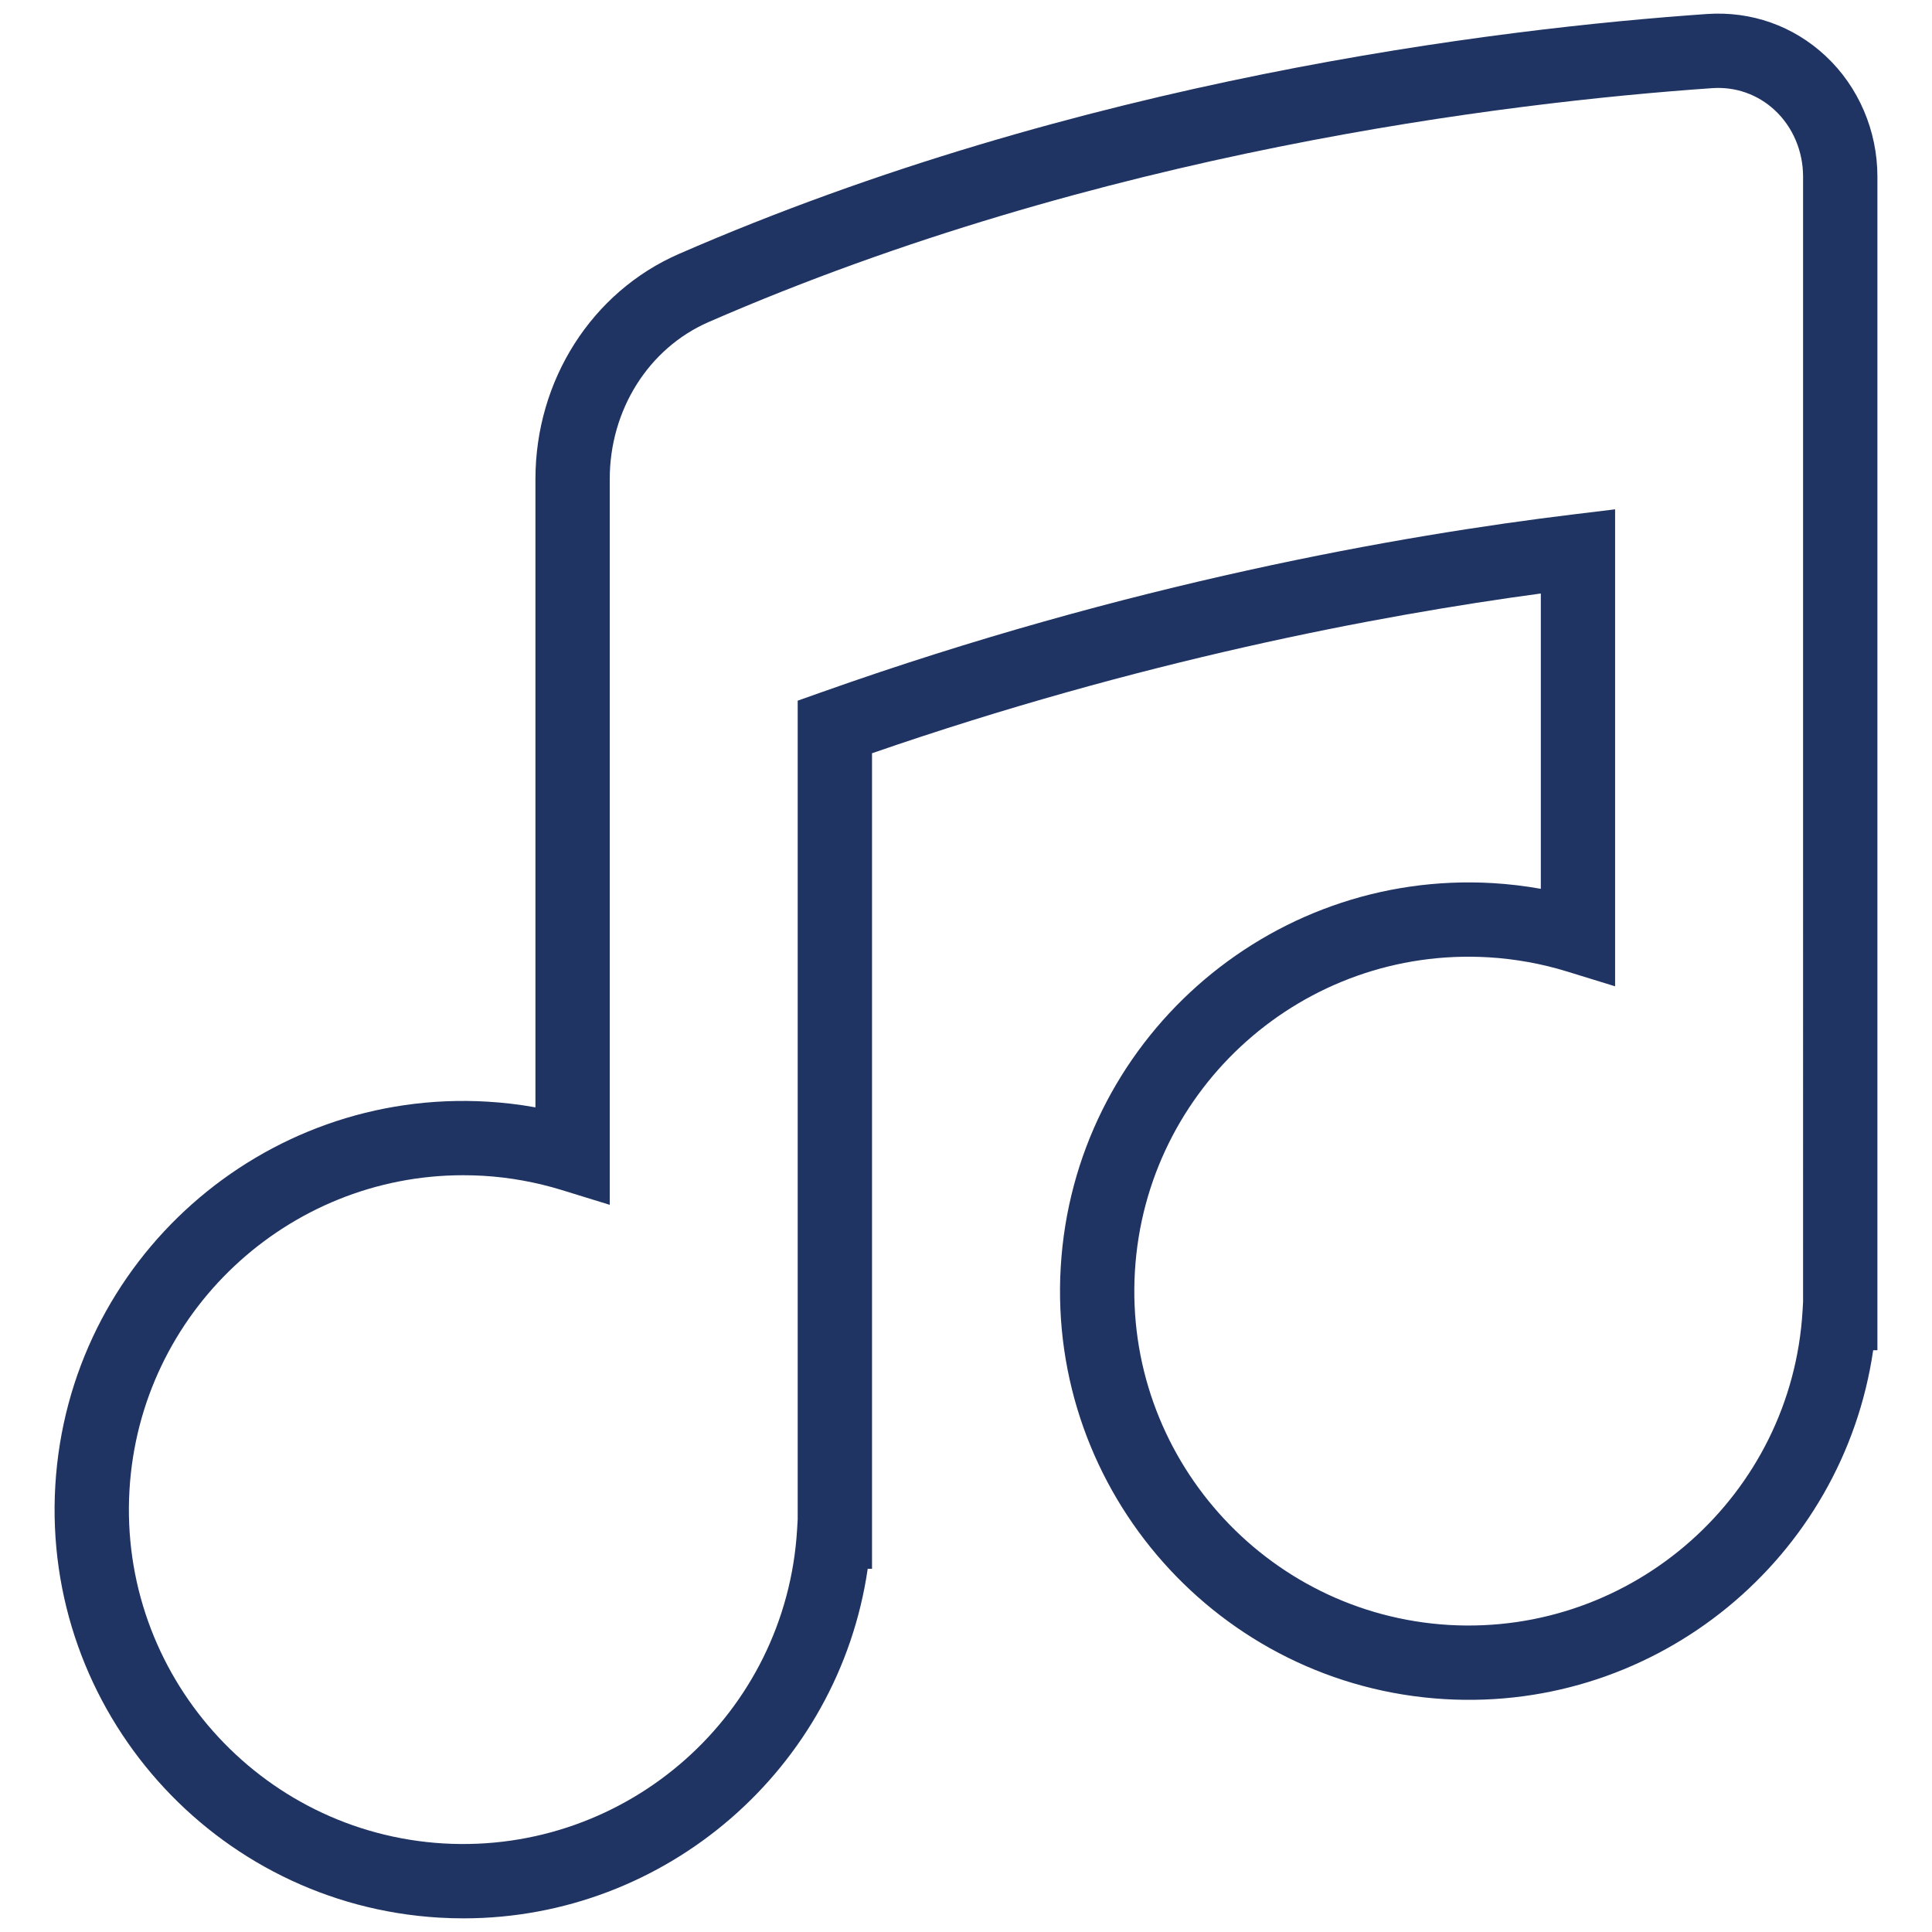 <?xml version="1.0" encoding="utf-8"?>
<!-- Generator: Adobe Illustrator 28.0.0, SVG Export Plug-In . SVG Version: 6.00 Build 0)  -->
<svg version="1.1" id="Layer_1" xmlns="http://www.w3.org/2000/svg" xmlns:xlink="http://www.w3.org/1999/xlink" x="0px" y="0px"
	 viewBox="0 0 78 78" style="enable-background:new 0 0 78 78;" xml:space="preserve">
<style type="text/css">
	.st0{fill:#203463;}
</style>
<g id="music-note-2--music-audio-note-entertainment">
	<g id="Union_00000060718529933494749210000018102806523801384842_">
		<path class="st0" d="M18.715,77.449c-0.328,0-0.657-0.01-0.989-0.029
			C8.644,76.881,1.694,69.053,2.233,59.97c0.54-9.082,8.357-16.032,17.45-15.493
			c0.649,0.038,1.295,0.115,1.934,0.23v-25.364c0-3.987,2.273-7.555,5.792-9.091
			c16.148-7.038,32.938-9.09,41.51-9.687c1.792-0.12,3.485,0.48,4.787,1.696
			c1.328,1.24,2.09,3.014,2.09,4.867v47.385H75.625
			c-1.22,8.38-8.688,14.596-17.304,14.085c-9.083-0.538-16.035-8.365-15.496-17.448
			c0.538-9.082,8.357-16.029,17.448-15.496c0.648,0.039,1.295,0.116,1.934,0.23v-11.923
			c-6.657,0.899-16.245,2.73-27.001,6.45v32.926h-0.174
			C33.859,71.395,26.899,77.449,18.715,77.449z M18.696,47.447
			c-7.082,0-13.042,5.54-13.468,12.7c-0.441,7.432,5.245,13.837,12.676,14.278
			c7.448,0.43,13.836-5.246,14.277-12.677l0.024-0.408V28.288l0.999-0.354
			c12.366-4.384,23.314-6.317,30.321-7.167l1.681-0.204v19.257l-1.941-0.598
			c-1.027-0.316-2.094-0.509-3.17-0.573c-7.455-0.439-13.835,5.248-14.276,12.679
			c-0.44,7.432,5.248,13.836,12.68,14.276c7.428,0.43,13.835-5.249,14.275-12.68
			l0.021-0.367V7.129c0-1.025-0.414-2-1.137-2.675c-0.688-0.642-1.588-0.961-2.533-0.895
			C60.749,4.142,44.344,6.144,28.608,13.002c-2.424,1.058-3.991,3.547-3.991,6.341v29.299
			l-1.941-0.598c-1.028-0.316-2.095-0.51-3.171-0.574
			C19.234,47.455,18.964,47.447,18.696,47.447z"/>
	</g>
</g>
</svg>
